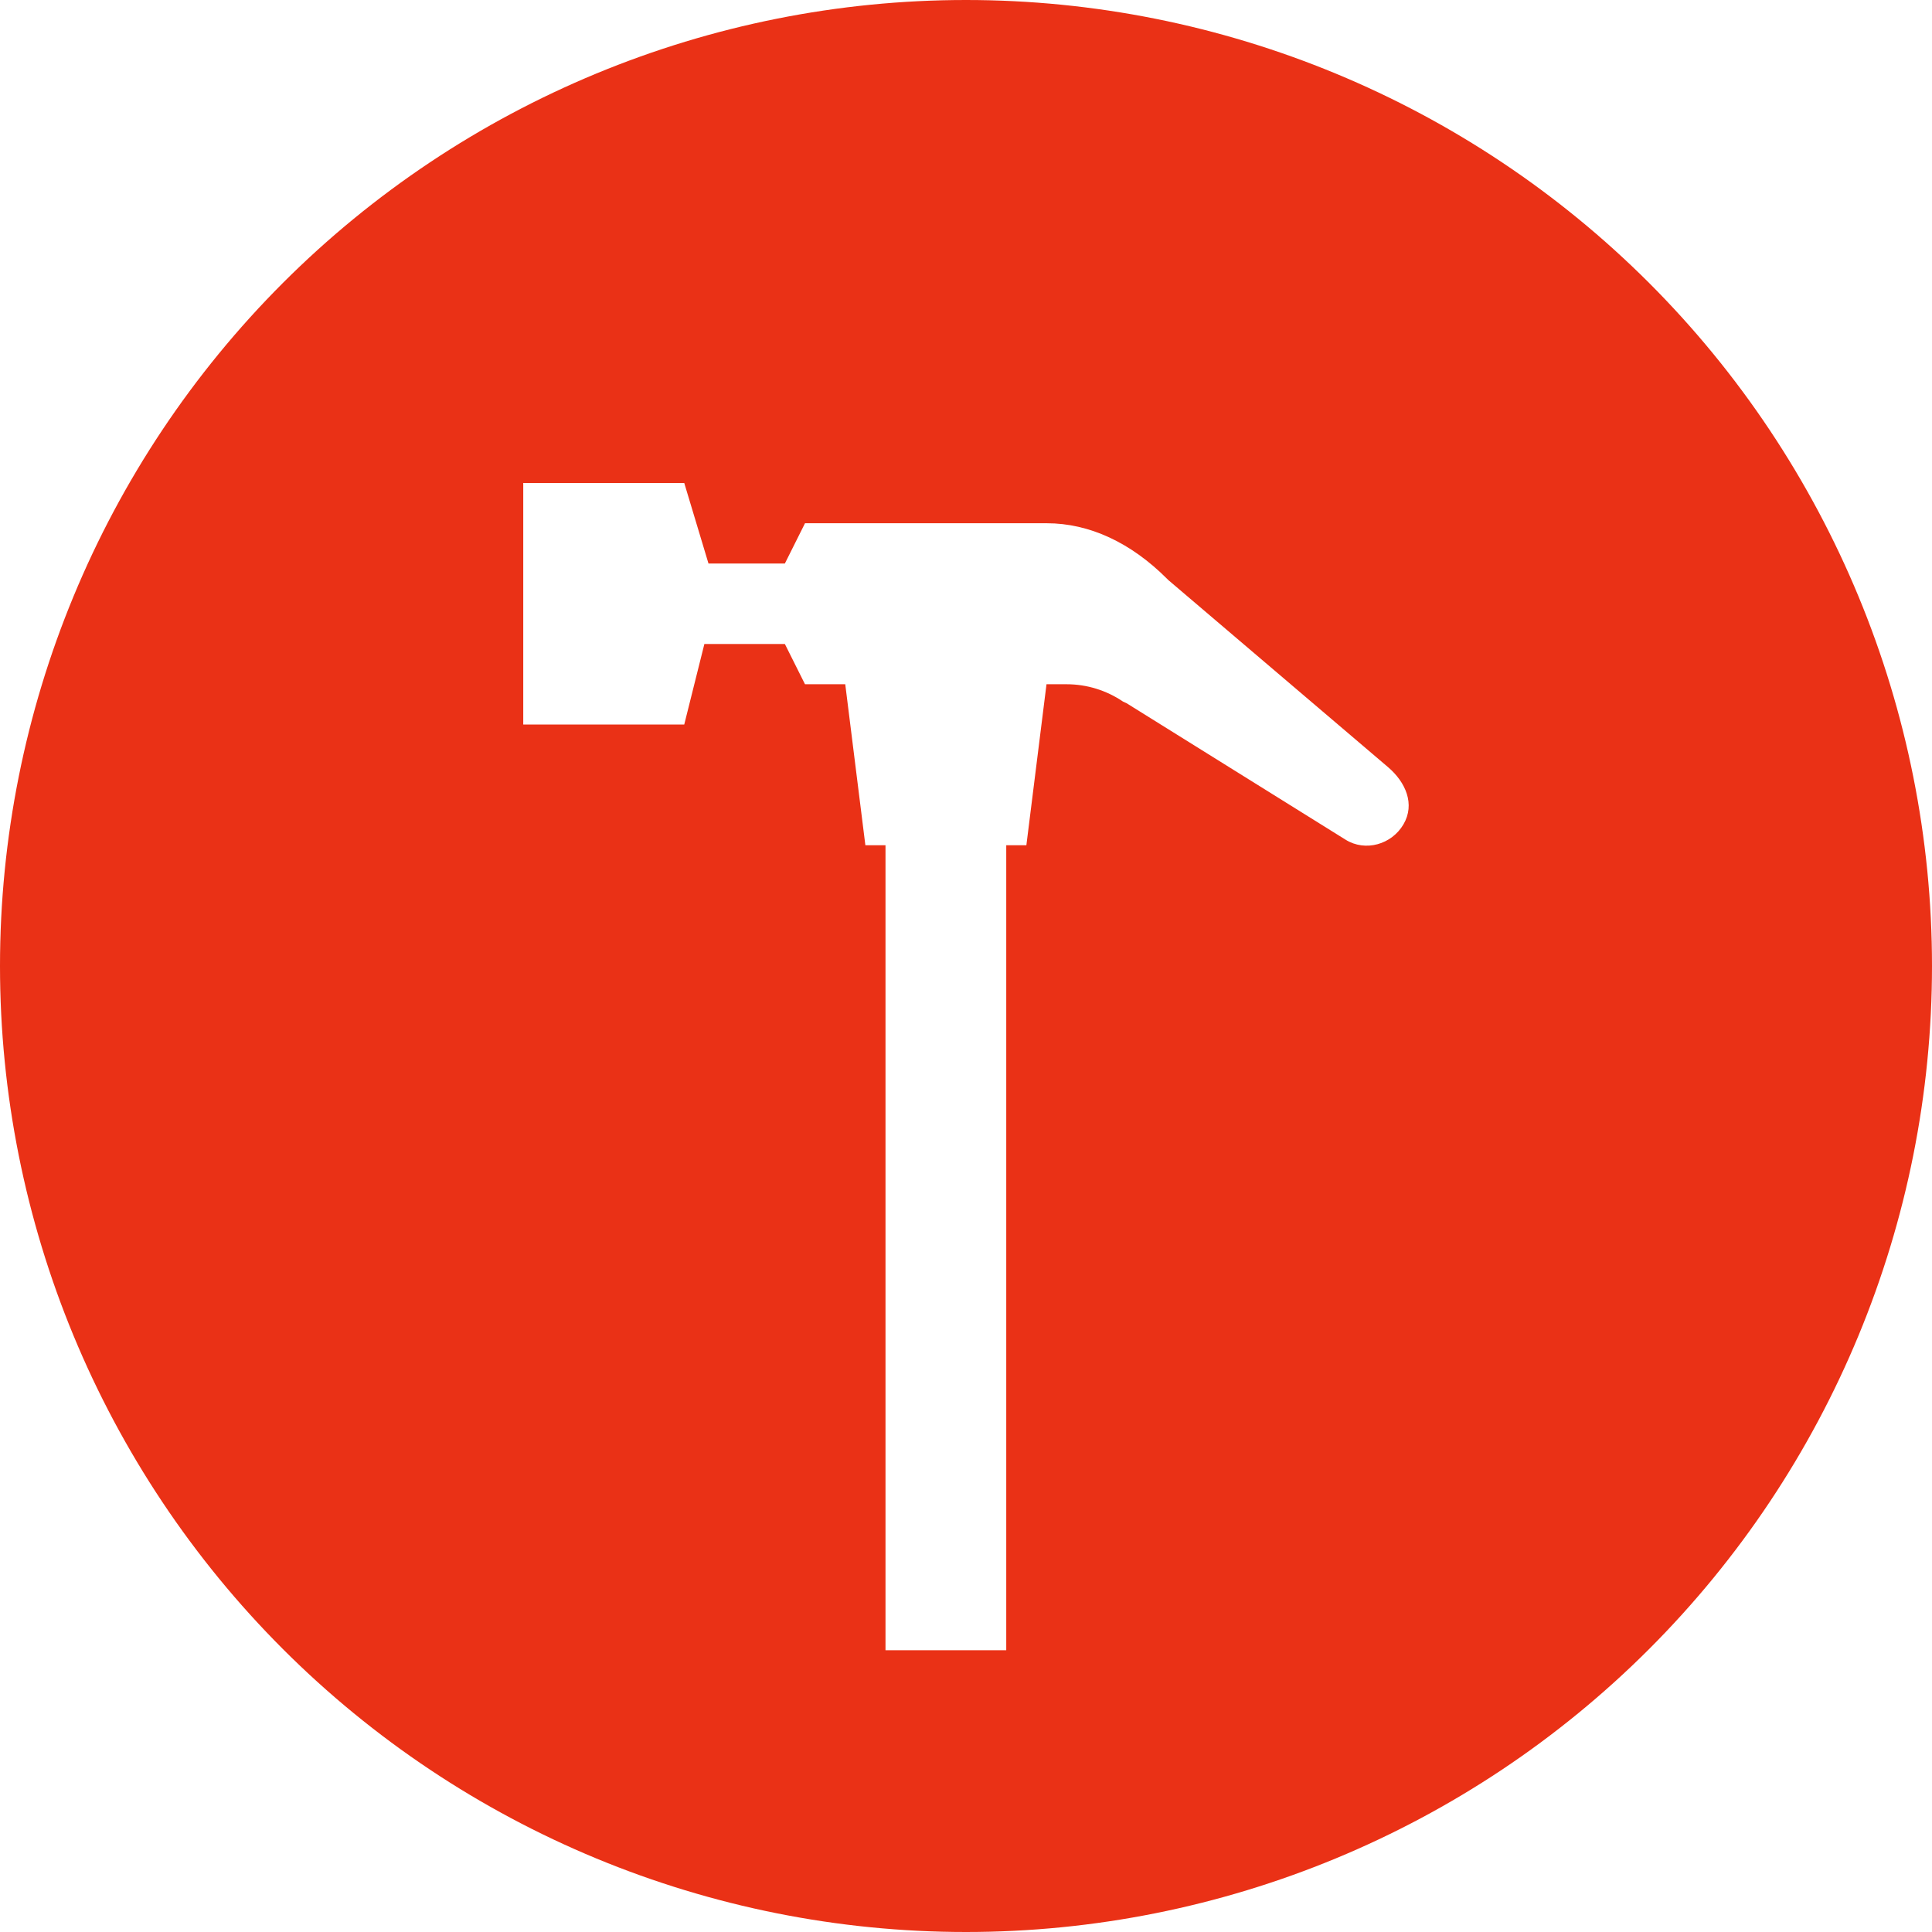 <svg xmlns="http://www.w3.org/2000/svg" width="48" height="48" viewBox="0 0 48 48" fill="none"><g clip-path="url(#clip0_1234_314)"><path d="M24 0C17.635 0 11.53 2.529 7.029 7.029C2.529 11.53 0 17.635 0 24C0 30.365 2.529 36.47 7.029 40.971C11.53 45.471 17.635 48 24 48C30.365 48 36.47 45.471 40.971 40.971C45.471 36.47 48 30.365 48 24C48 17.635 45.471 11.53 40.971 7.029C36.47 2.529 30.365 0 24 0ZM13 12H17L17.602 14H19.5L20 13H26.008C27.061 13 28.093 13.477 28.994 14.379L29.025 14.41L34.485 19.059C34.927 19.436 35.161 19.981 34.869 20.48C34.577 20.98 33.924 21.17 33.429 20.861L27.989 17.471L27.9 17.43C27.487 17.15 26.999 17 26.5 17H26L25.5 21H25V41H22V21H21.5L21 17H20L19.5 16H17.5L17 18H13V12Z" fill="#EA3116"></path></g><defs><clipPath id="clip0_1234_314"><rect width="48" height="48" fill="white"></rect></clipPath></defs></svg>